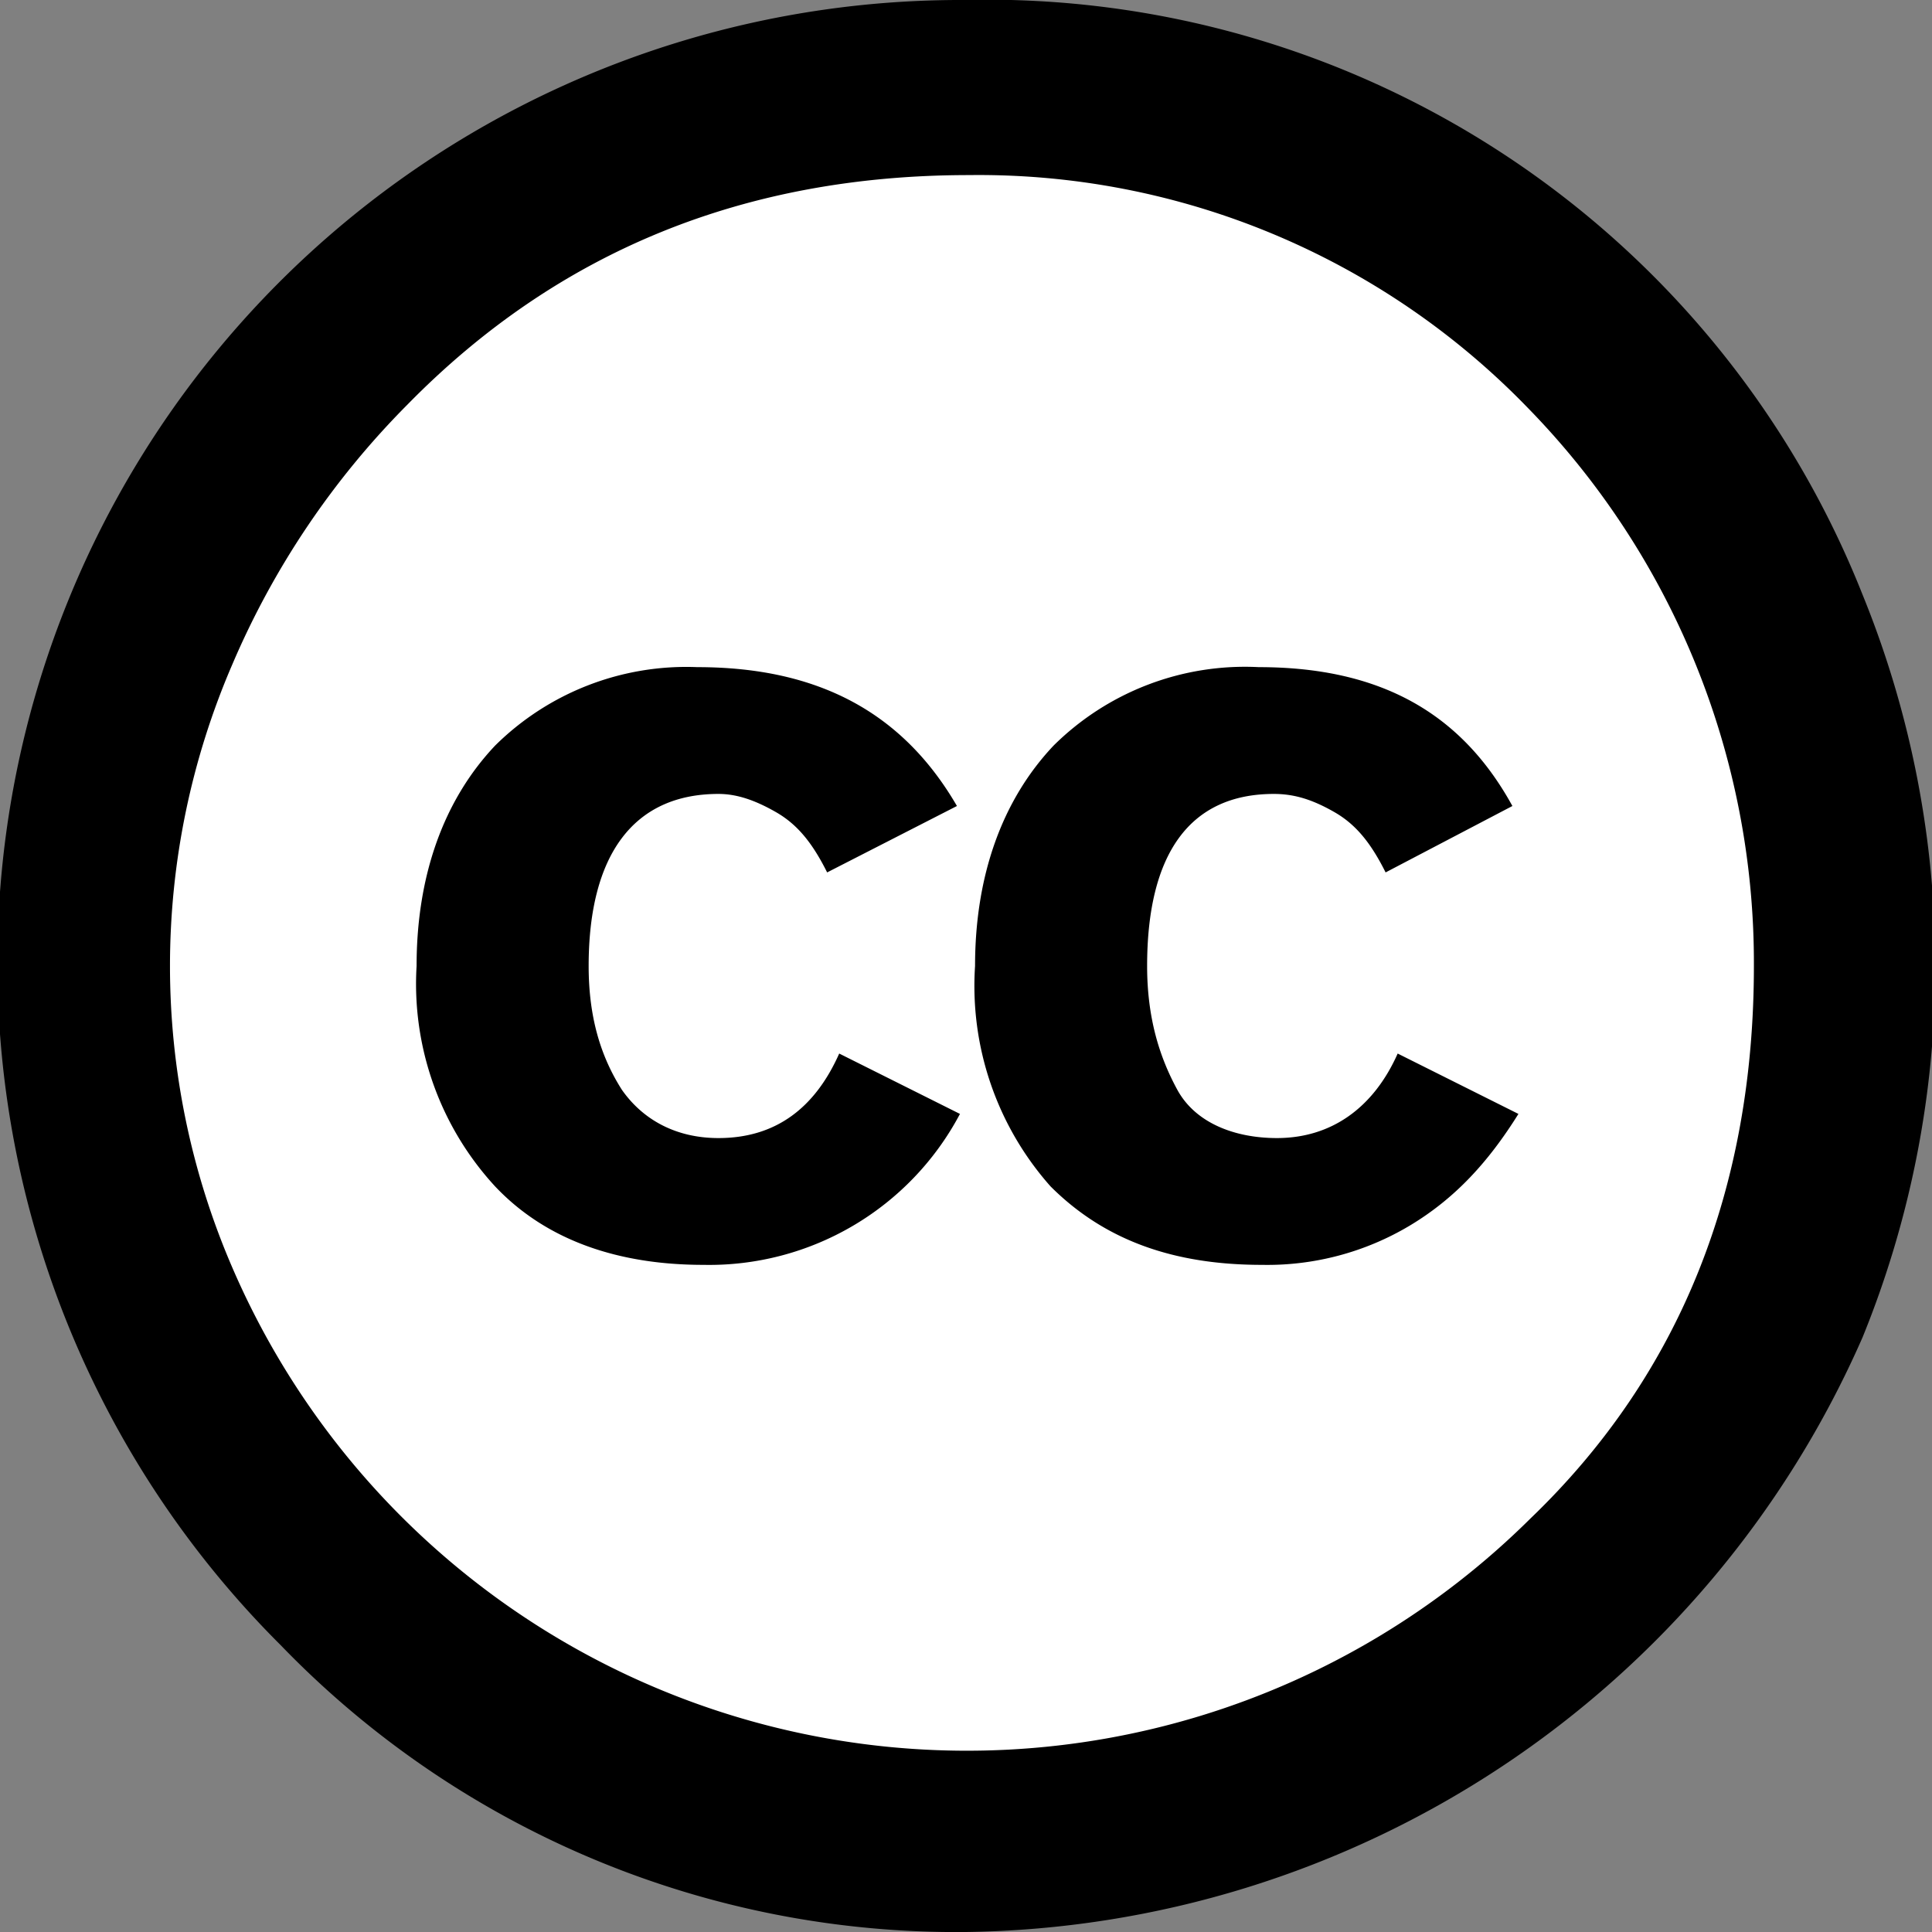 <svg viewBox="5.5 -3.5 64 64" xmlns="http://www.w3.org/2000/svg"><rect x="5.5" y="-3.5" width="64" height="64" fill="#808080" stroke="none"/><circle cx="37.8" cy="28.5" fill="#fff" r="28.8"/><path d="m37.4-3.5a31.2 31.2 0 0 1 29.8 19.7 32.6 32.6 0 0 1 0 24.6 32.9 32.9 0 0 1 -29.7 19.7 31.1 31.1 0 0 1 -22.7-9.5 31.9 31.9 0 0 1 22.6-54.5zm.2 5.8c-7.4 0-13.6 2.5-18.6 7.6a27.5 27.5 0 0 0 -5.8 8.6 25.2 25.2 0 0 0 0 20 26.5 26.5 0 0 0 43 8.3c5-4.8 7.4-11 7.4-18.3a26.3 26.3 0 0 0 -7.5-18.5 25.3 25.3 0 0 0 -18.5-7.7zm-.4 20.9-4.3 2.2c-.5-1-1-1.6-1.7-2s-1.3-.6-1.9-.6c-2.8 0-4.3 2-4.3 5.7 0 1.7.4 3 1.1 4.1.7 1 1.8 1.6 3.2 1.6 1.9 0 3.2-1 4-2.8l4 2a9.4 9.4 0 0 1 -8.5 5c-2.8 0-5.2-.8-6.9-2.6a9.9 9.9 0 0 1 -2.6-7.3c0-3 .9-5.5 2.6-7.3a9 9 0 0 1 6.7-2.6c4 0 6.8 1.5 8.6 4.6zm18.4 0-4.2 2.2c-.5-1-1-1.6-1.7-2s-1.3-.6-2-.6c-2.8 0-4.2 2-4.2 5.7 0 1.7.4 3 1 4.1s1.9 1.6 3.3 1.6c1.8 0 3.2-1 4-2.8l4 2c-1 1.6-2.1 2.8-3.6 3.7a9.2 9.2 0 0 1 -4.9 1.3c-2.9 0-5.2-.8-7-2.6a10 10 0 0 1 -2.5-7.3c0-3 .9-5.5 2.6-7.3a9 9 0 0 1 6.8-2.6c4 0 6.7 1.5 8.4 4.6z"/></svg>